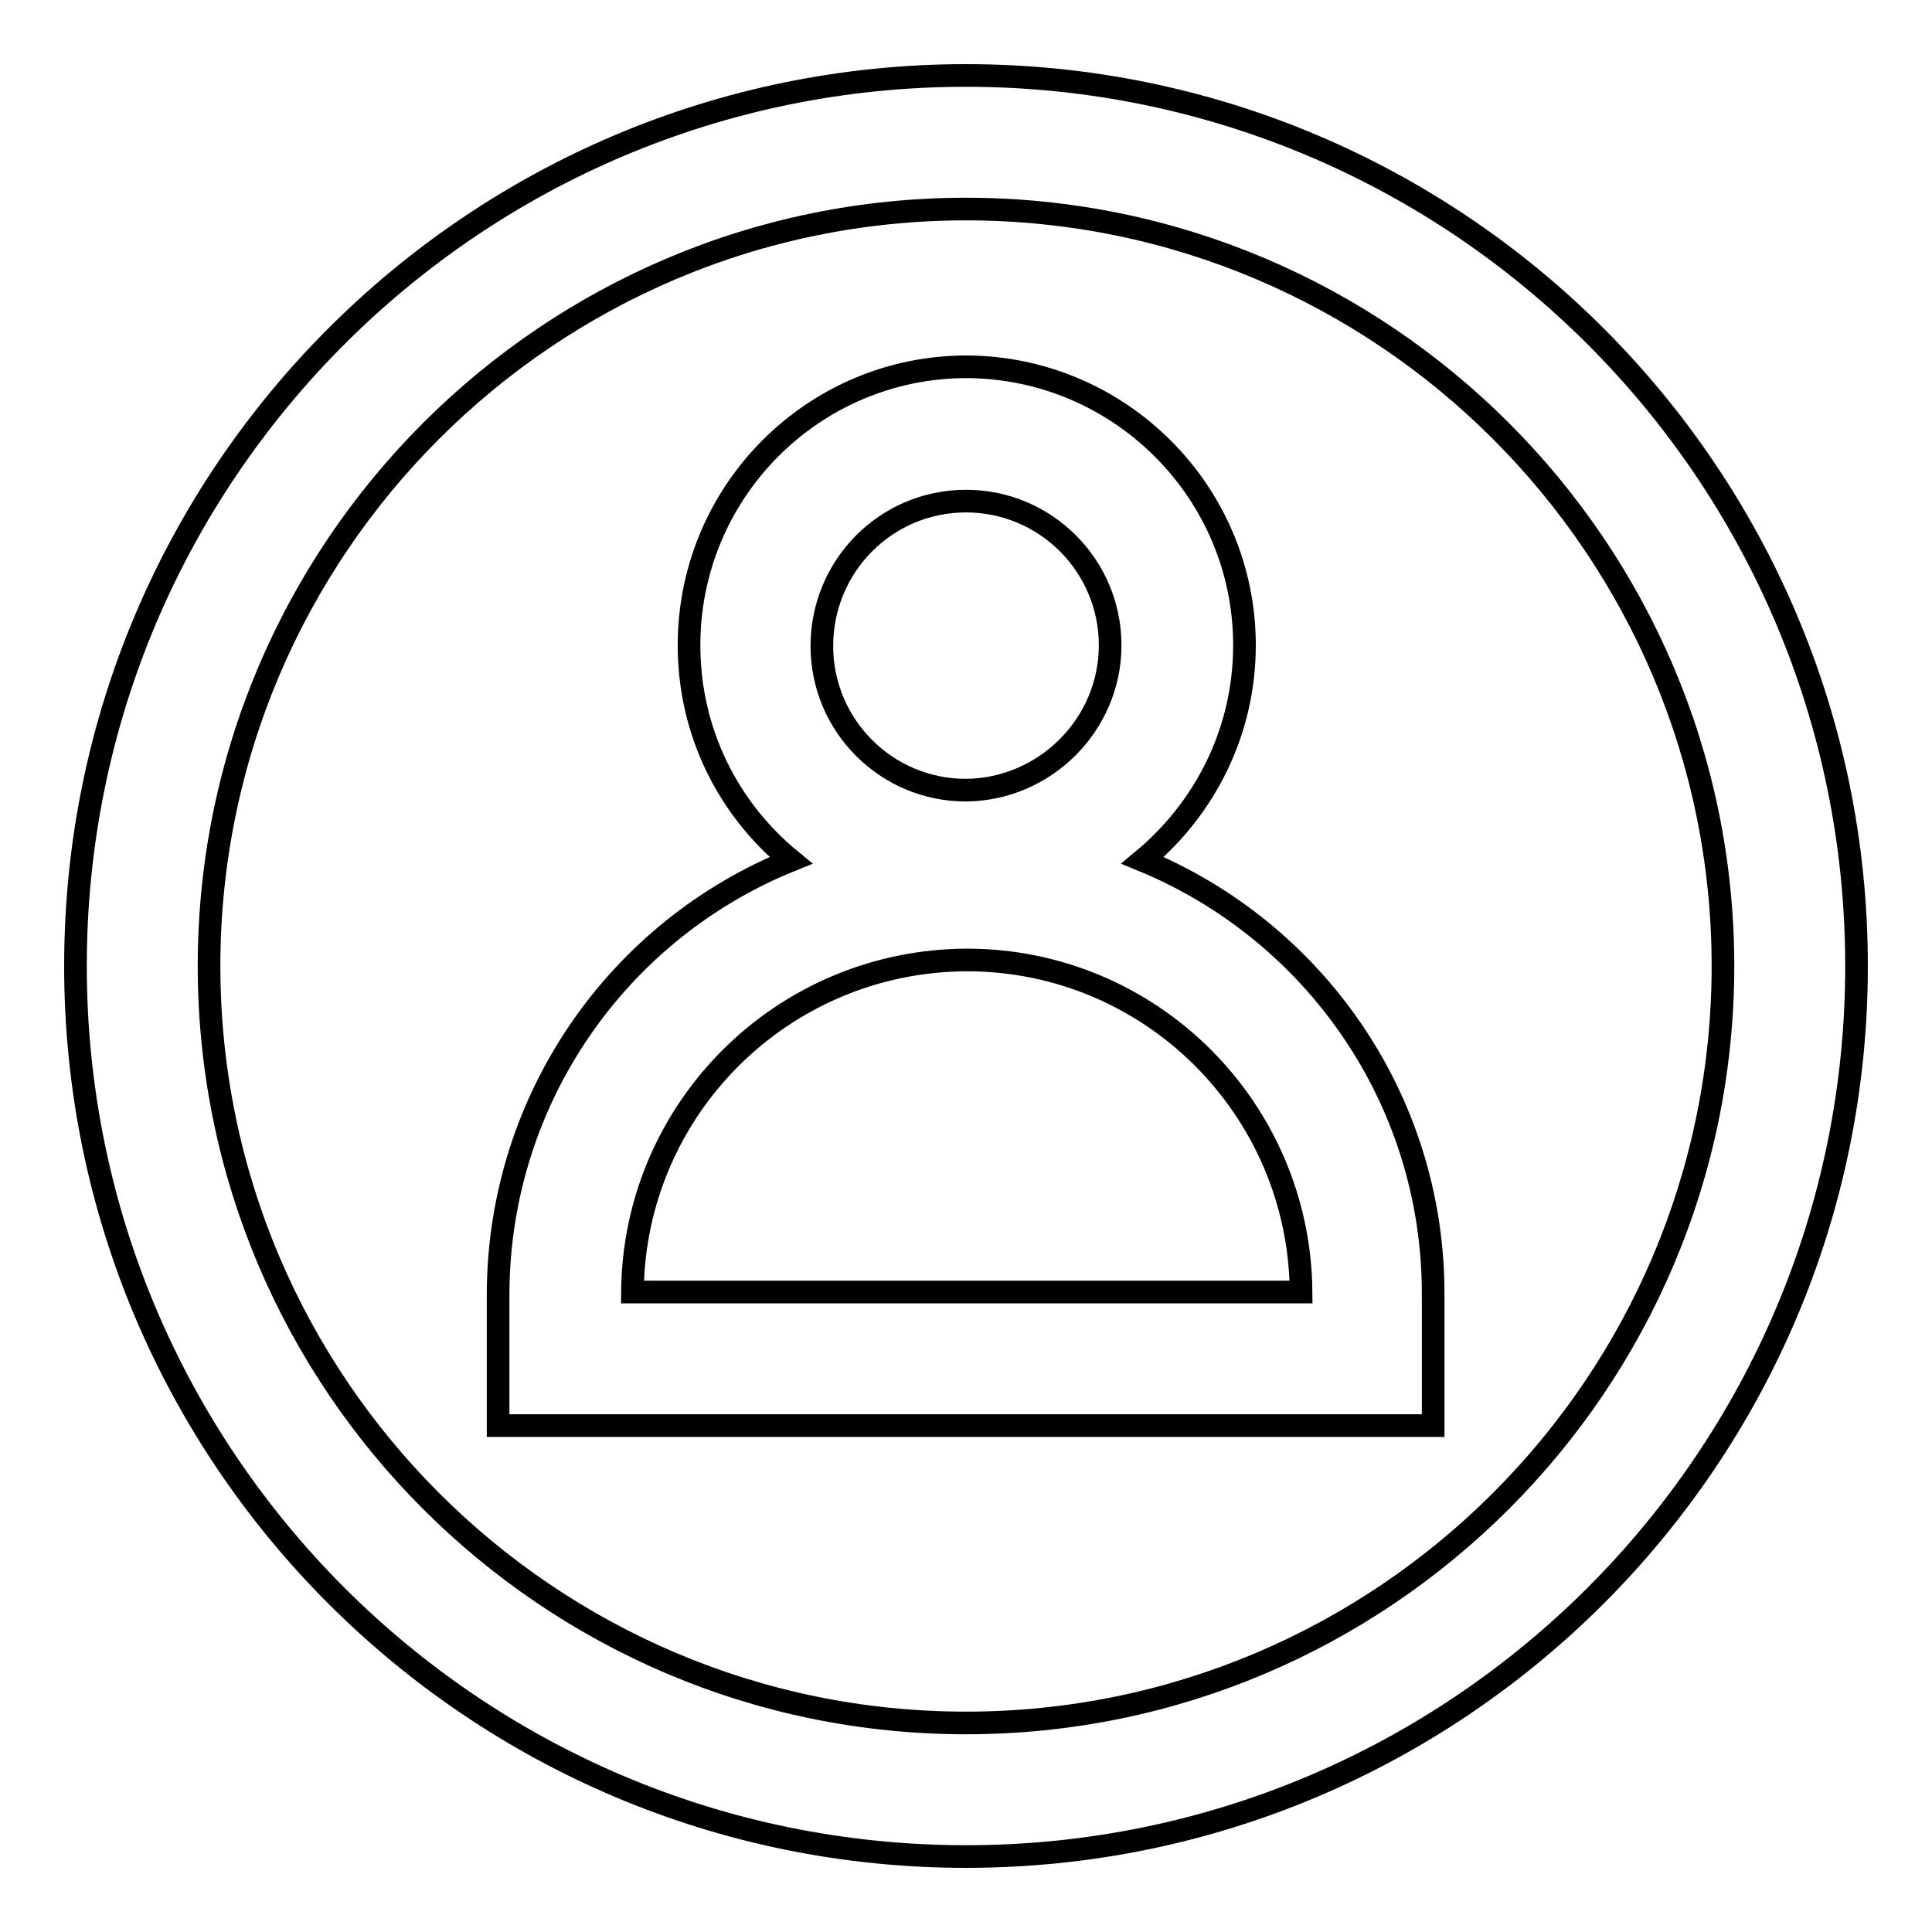 <?xml version="1.0" encoding="utf-8"?>
<!-- Svg Vector Icons : http://www.onlinewebfonts.com/icon -->
<!DOCTYPE svg PUBLIC "-//W3C//DTD SVG 1.1//EN" "http://www.w3.org/Graphics/SVG/1.1/DTD/svg11.dtd">
<svg version="1.1" xmlns="http://www.w3.org/2000/svg" xmlns:xlink="http://www.w3.org/1999/xlink" x="0px" y="0px" viewBox="0 0 256 256" enable-background="new 0 0 256 256" xml:space="preserve">
<g><g><path stroke-width="3" fill-opacity="0" stroke="#000000"  d="M128,10C62.9,10,10,62.8,10,128c0,65.2,52.9,118,118,118c65.1,0,118-52.8,118-118C246,62.8,193.1,10,128,10z M128,228.3c-55.3,0-100.3-45-100.3-100.3c0-55.3,45-100.3,100.3-100.3c55.3,0,100.3,45,100.3,100.3C228.3,183.3,183.3,228.3,128,228.3z M151.4,114c8.2-6.8,13.5-17,13.5-28.5c0-20.3-16.5-36.8-36.8-36.9c-20.3,0-36.8,16.5-36.8,36.9c0,11.5,5.2,21.7,13.5,28.5C82,123.2,66.1,145.5,66,171.4l0,17.5h123.9v-17.5C189.9,145.5,174,123.3,151.4,114z M128,66.4c10.6,0,19.1,8.6,19.1,19.1s-8.6,19.1-19.1,19.2c-10.6,0-19.1-8.6-19.1-19.1C108.9,75,117.4,66.4,128,66.4z M83.8,171.2c0.2-24.3,19.9-43.9,44.3-44c24.4,0,44.1,19.7,44.3,44H83.8z"/></g></g>
</svg>